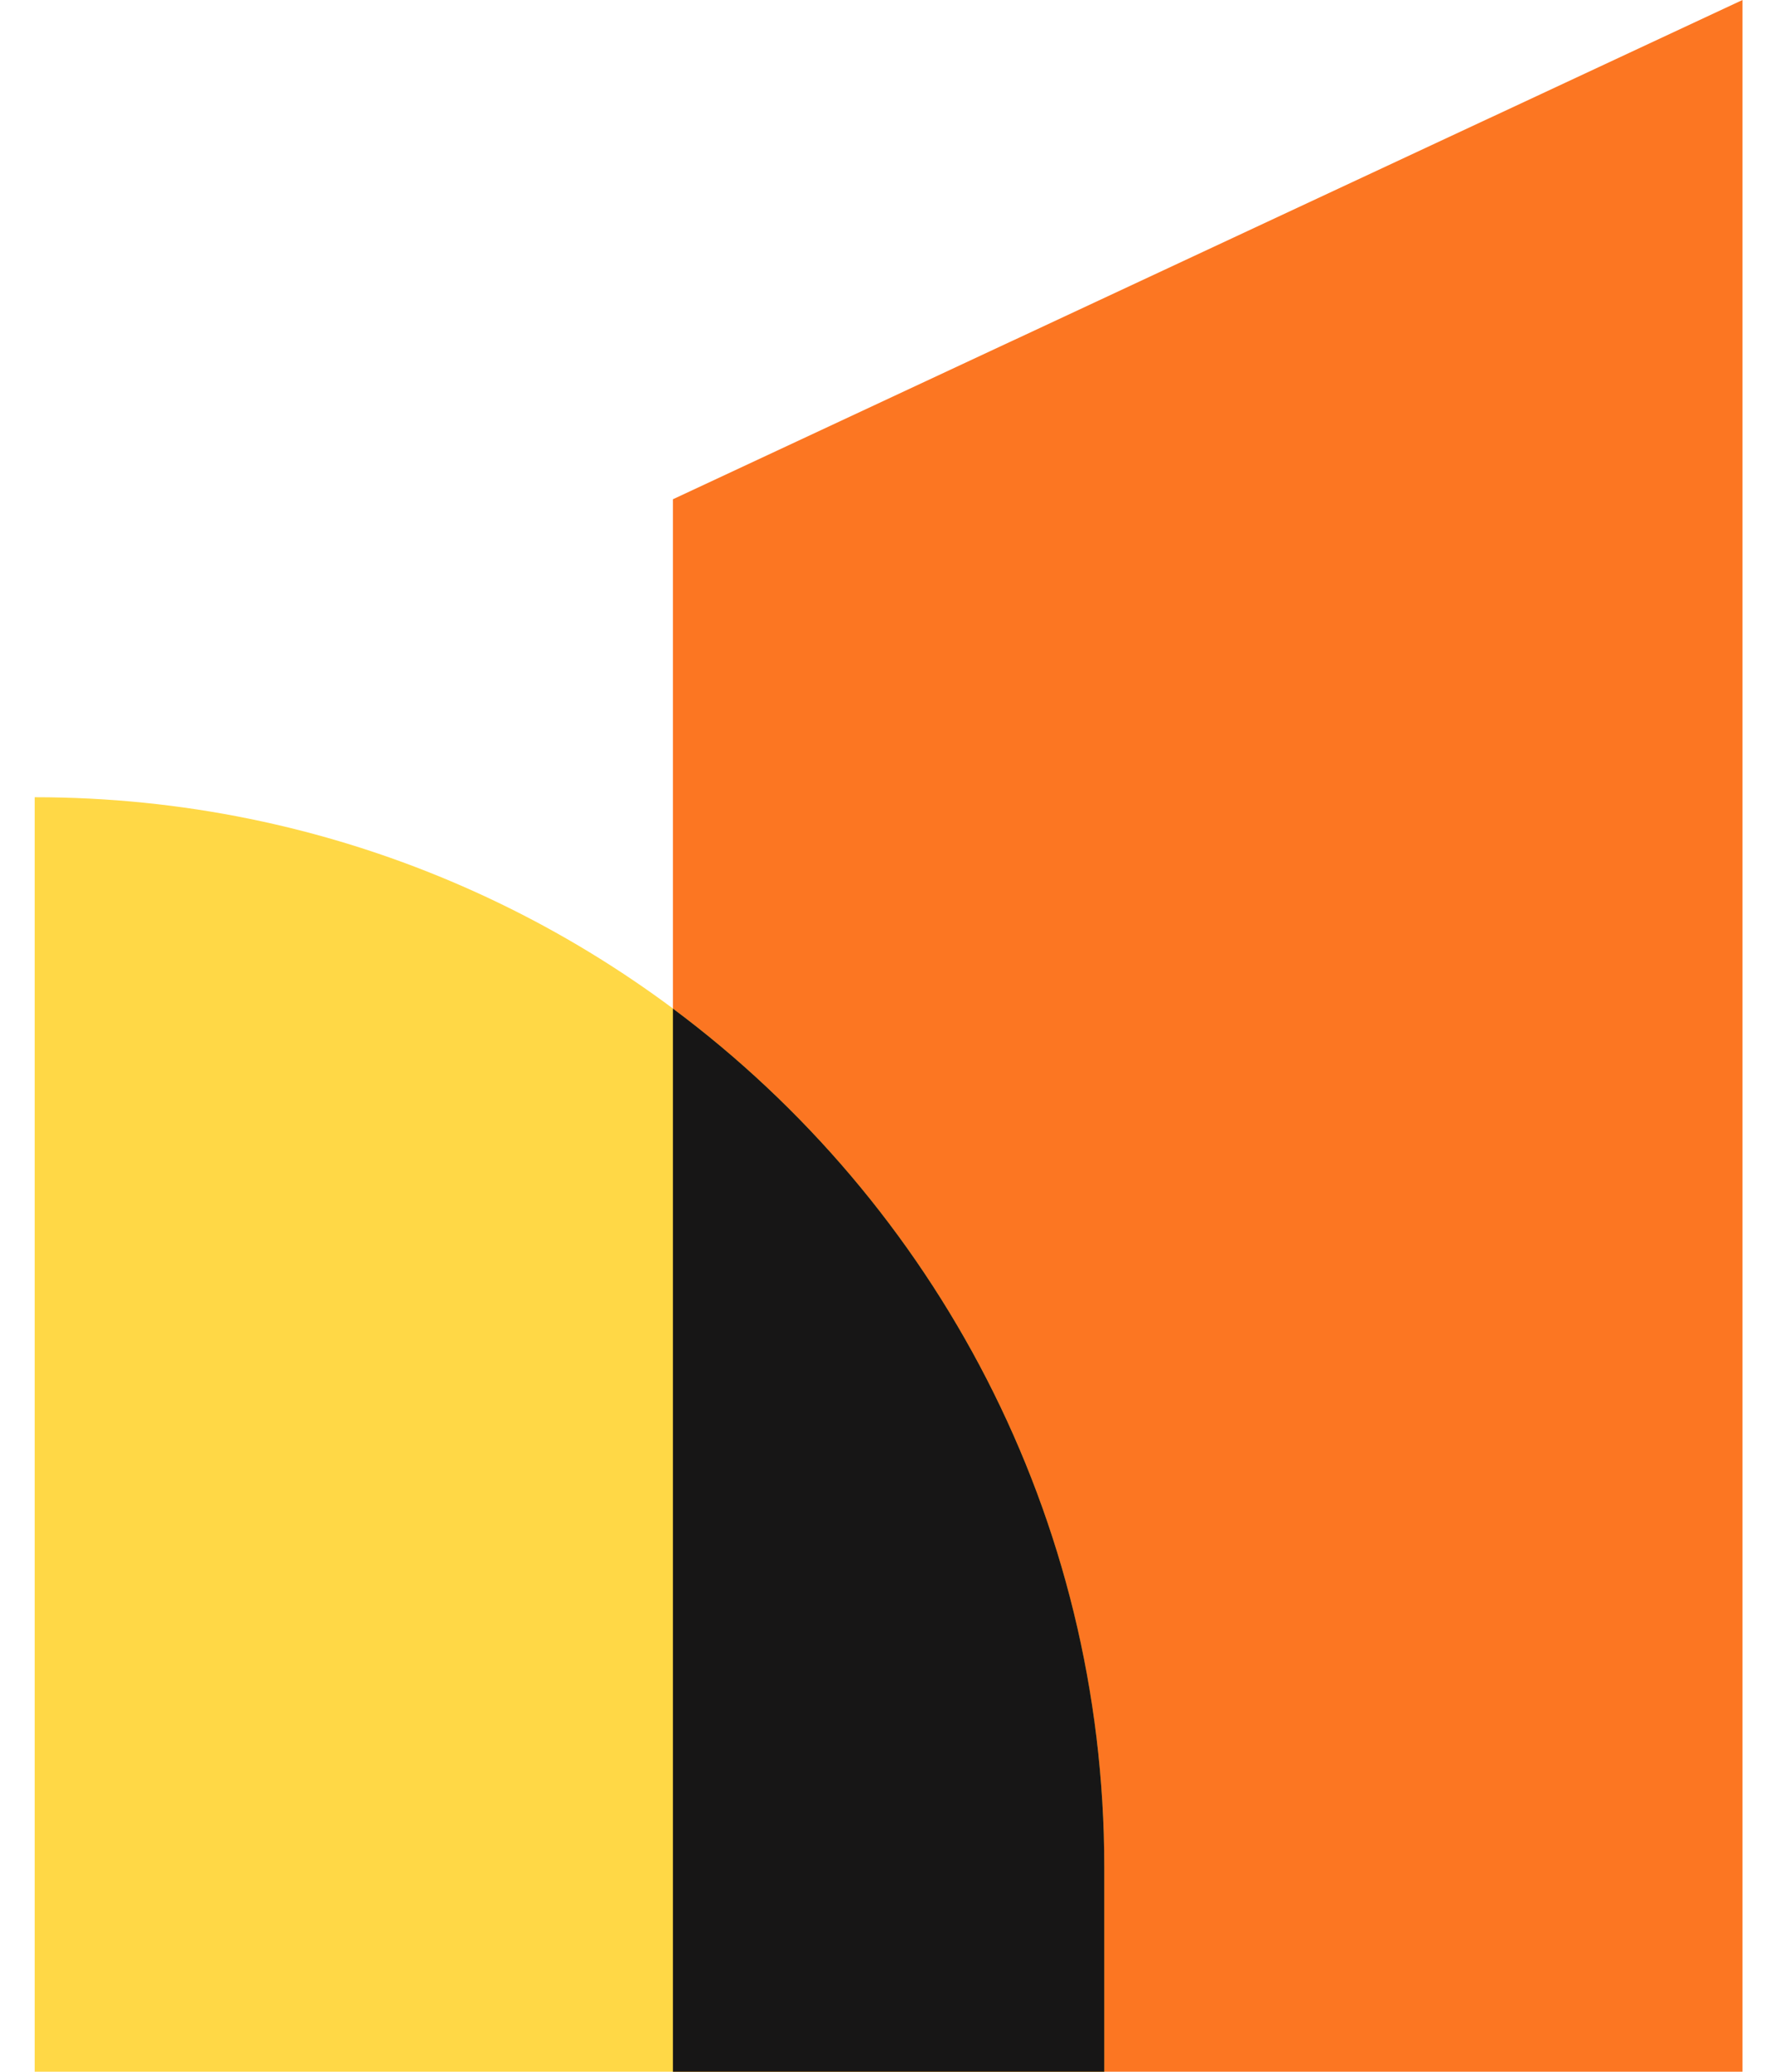 <svg xmlns="http://www.w3.org/2000/svg" width="48" height="56" viewBox="0 0 48 56" fill="none"><path d="M18.197 13.495L47.121 0V55.999H18.197L18.197 13.495Z" fill="#FC7622"></path><path d="M29.861 50.472C29.861 34.498 16.912 21.549 0.938 21.549V21.549V55.999H29.861V50.472Z" fill="#FFD846"></path><path fill-rule="evenodd" clip-rule="evenodd" d="M29.862 55.999V50.473C29.862 40.968 25.276 32.534 18.197 27.262V55.999H29.862Z" fill="#171616"></path></svg>